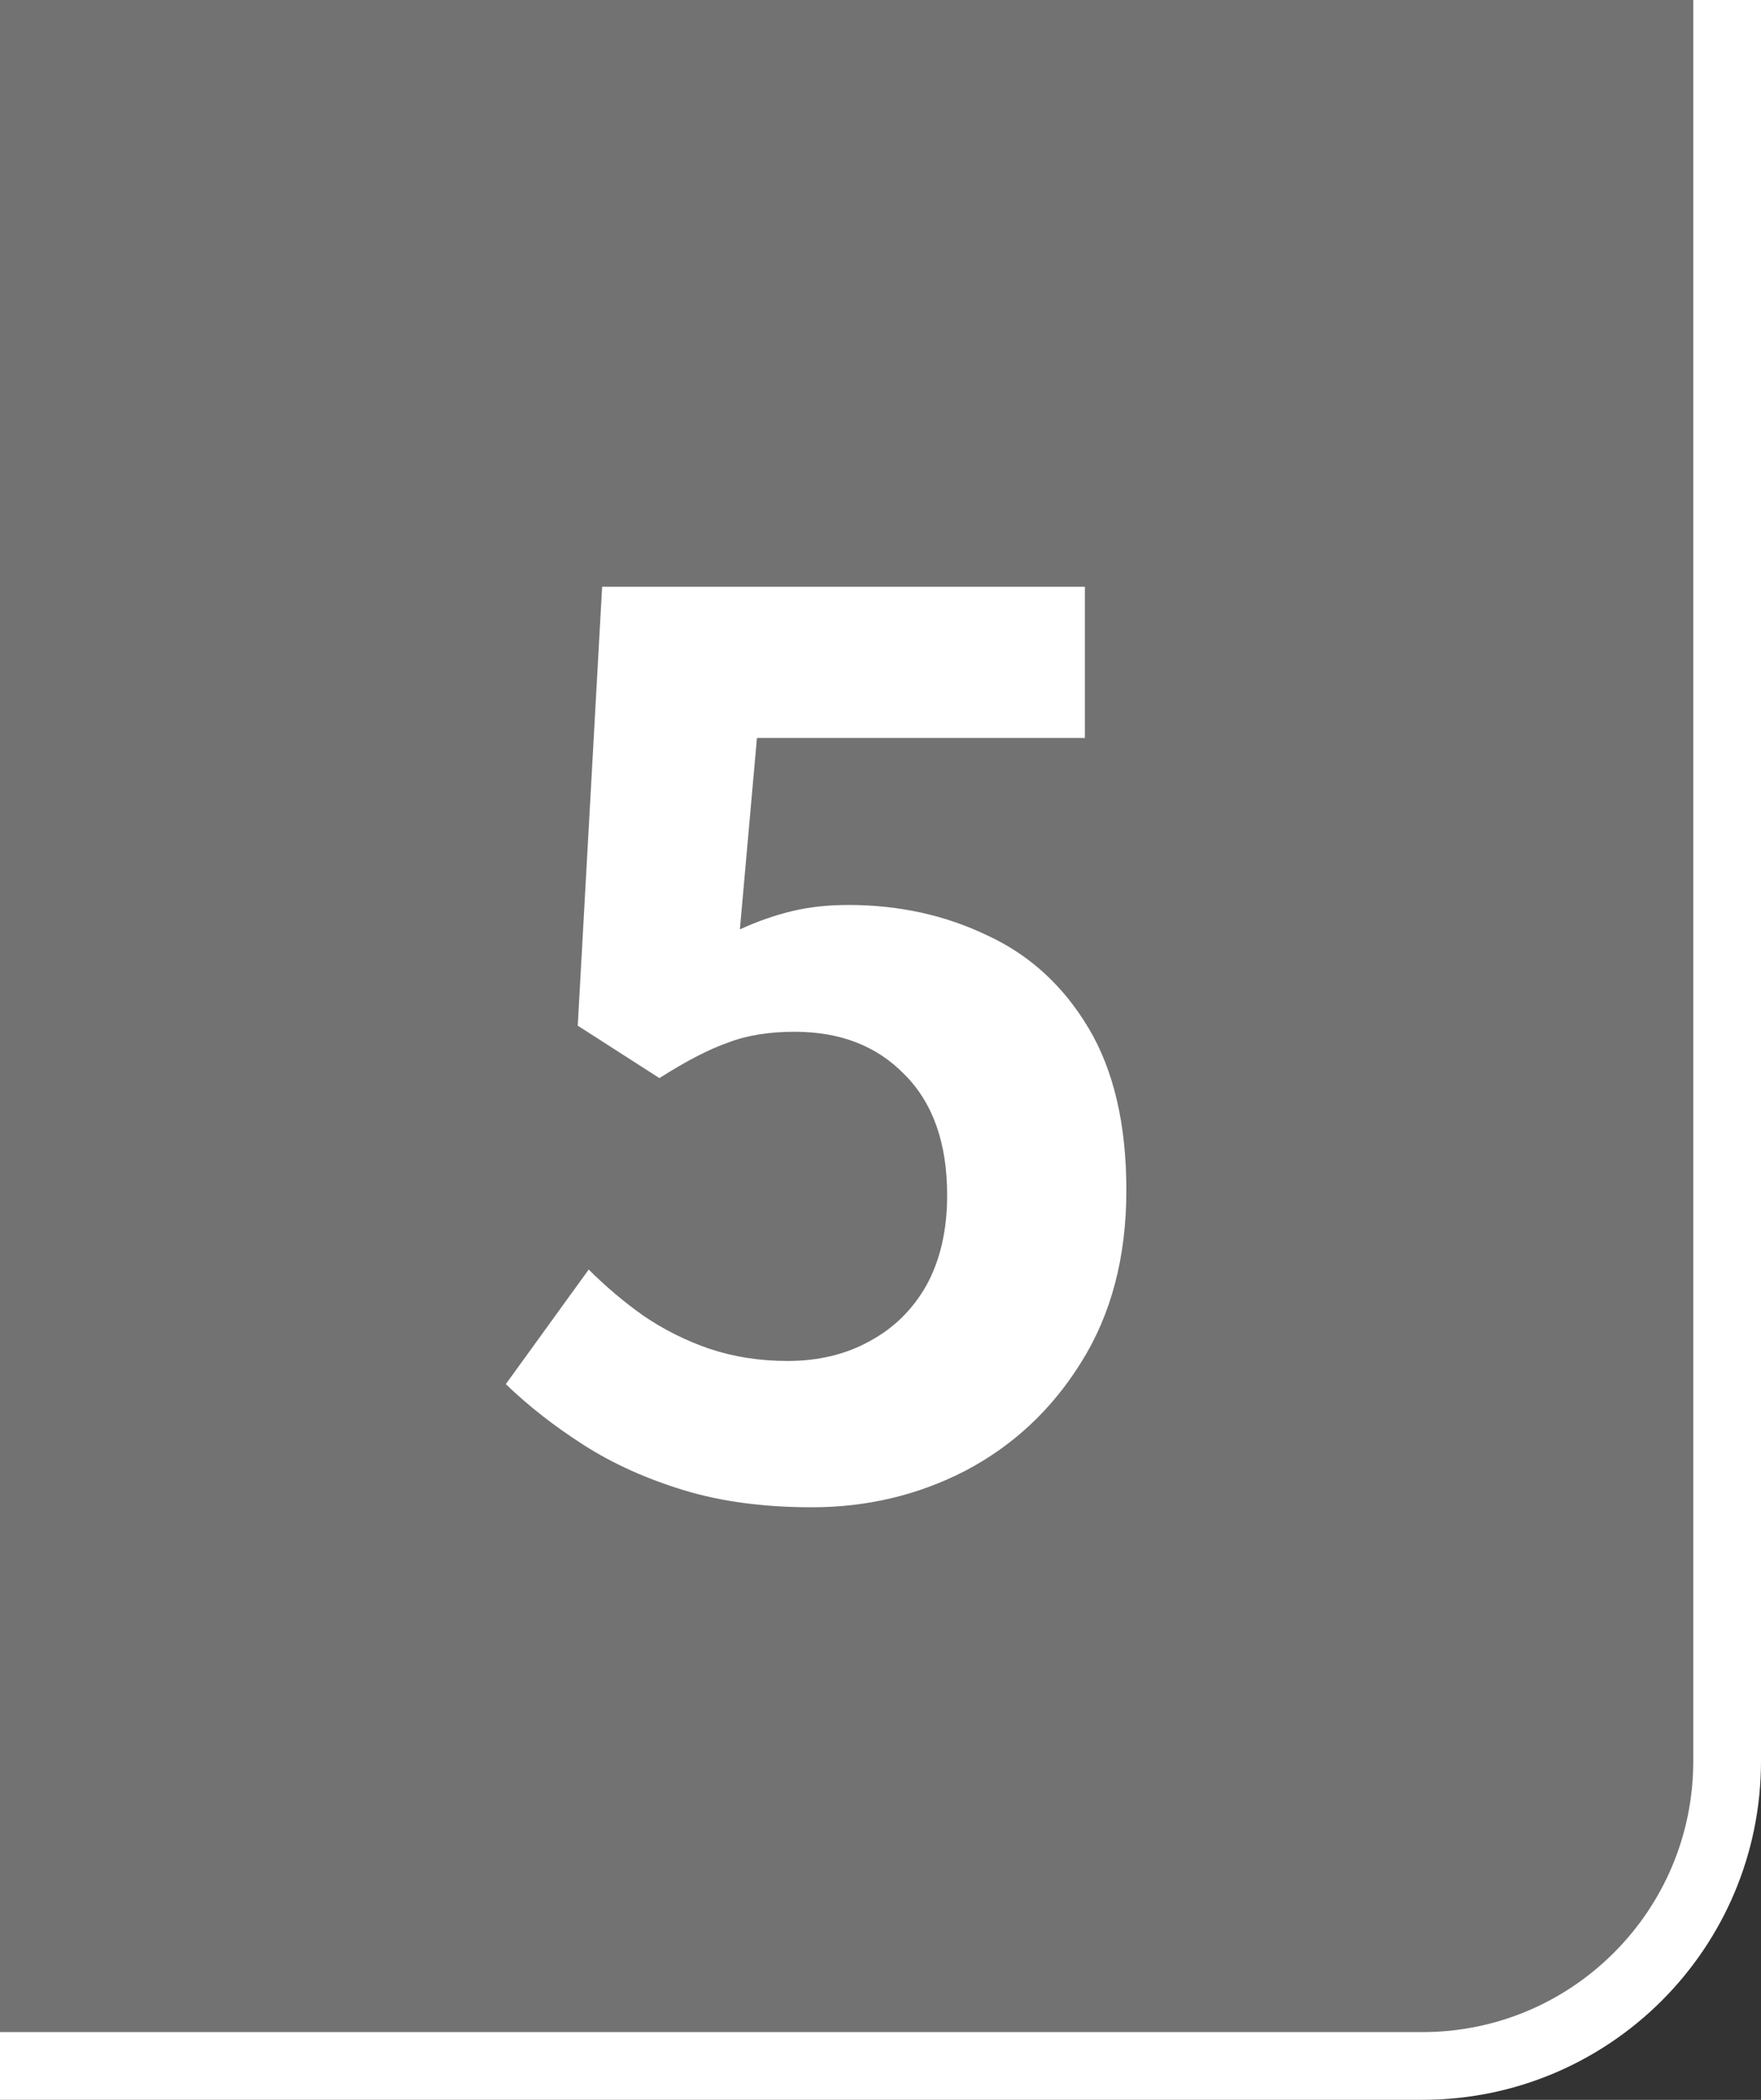 <svg width="26" height="31" viewBox="0 0 26 31" fill="none" xmlns="http://www.w3.org/2000/svg">
<rect x="0" y="0" width="26" height="31" fill="#333333" stroke="none"/>
<path d="M25.5 -0.5V26C25.5 28.485 23.485 30.5 21 30.5H-0.5V-0.5H25.5Z" fill="#727272"/>
<path d="M25.5 -0.5V26C25.5 28.485 23.485 30.5 21 30.5H-0.5V-0.5H25.5Z" stroke="white"/>
<path d="M11.986 22.252C11.278 22.252 10.648 22.168 10.096 22C9.544 21.832 9.052 21.61 8.62 21.334C8.188 21.058 7.804 20.758 7.468 20.434L8.692 18.742C8.944 18.994 9.214 19.222 9.502 19.426C9.802 19.63 10.126 19.792 10.474 19.912C10.834 20.032 11.218 20.092 11.626 20.092C12.082 20.092 12.484 19.996 12.832 19.804C13.192 19.612 13.474 19.336 13.678 18.976C13.882 18.604 13.984 18.16 13.984 17.644C13.984 16.876 13.774 16.282 13.354 15.862C12.946 15.442 12.406 15.232 11.734 15.232C11.35 15.232 11.02 15.286 10.744 15.394C10.468 15.49 10.132 15.664 9.736 15.916L8.53 15.142L8.89 8.662H16.018V10.894H11.176L10.924 13.72C11.188 13.6 11.446 13.51 11.698 13.45C11.95 13.39 12.226 13.36 12.526 13.36C13.27 13.36 13.954 13.51 14.578 13.81C15.202 14.098 15.7 14.554 16.072 15.178C16.444 15.802 16.63 16.6 16.63 17.572C16.63 18.556 16.408 19.402 15.964 20.11C15.532 20.806 14.962 21.34 14.254 21.712C13.558 22.072 12.802 22.252 11.986 22.252Z" fill="white"/>
</svg>
